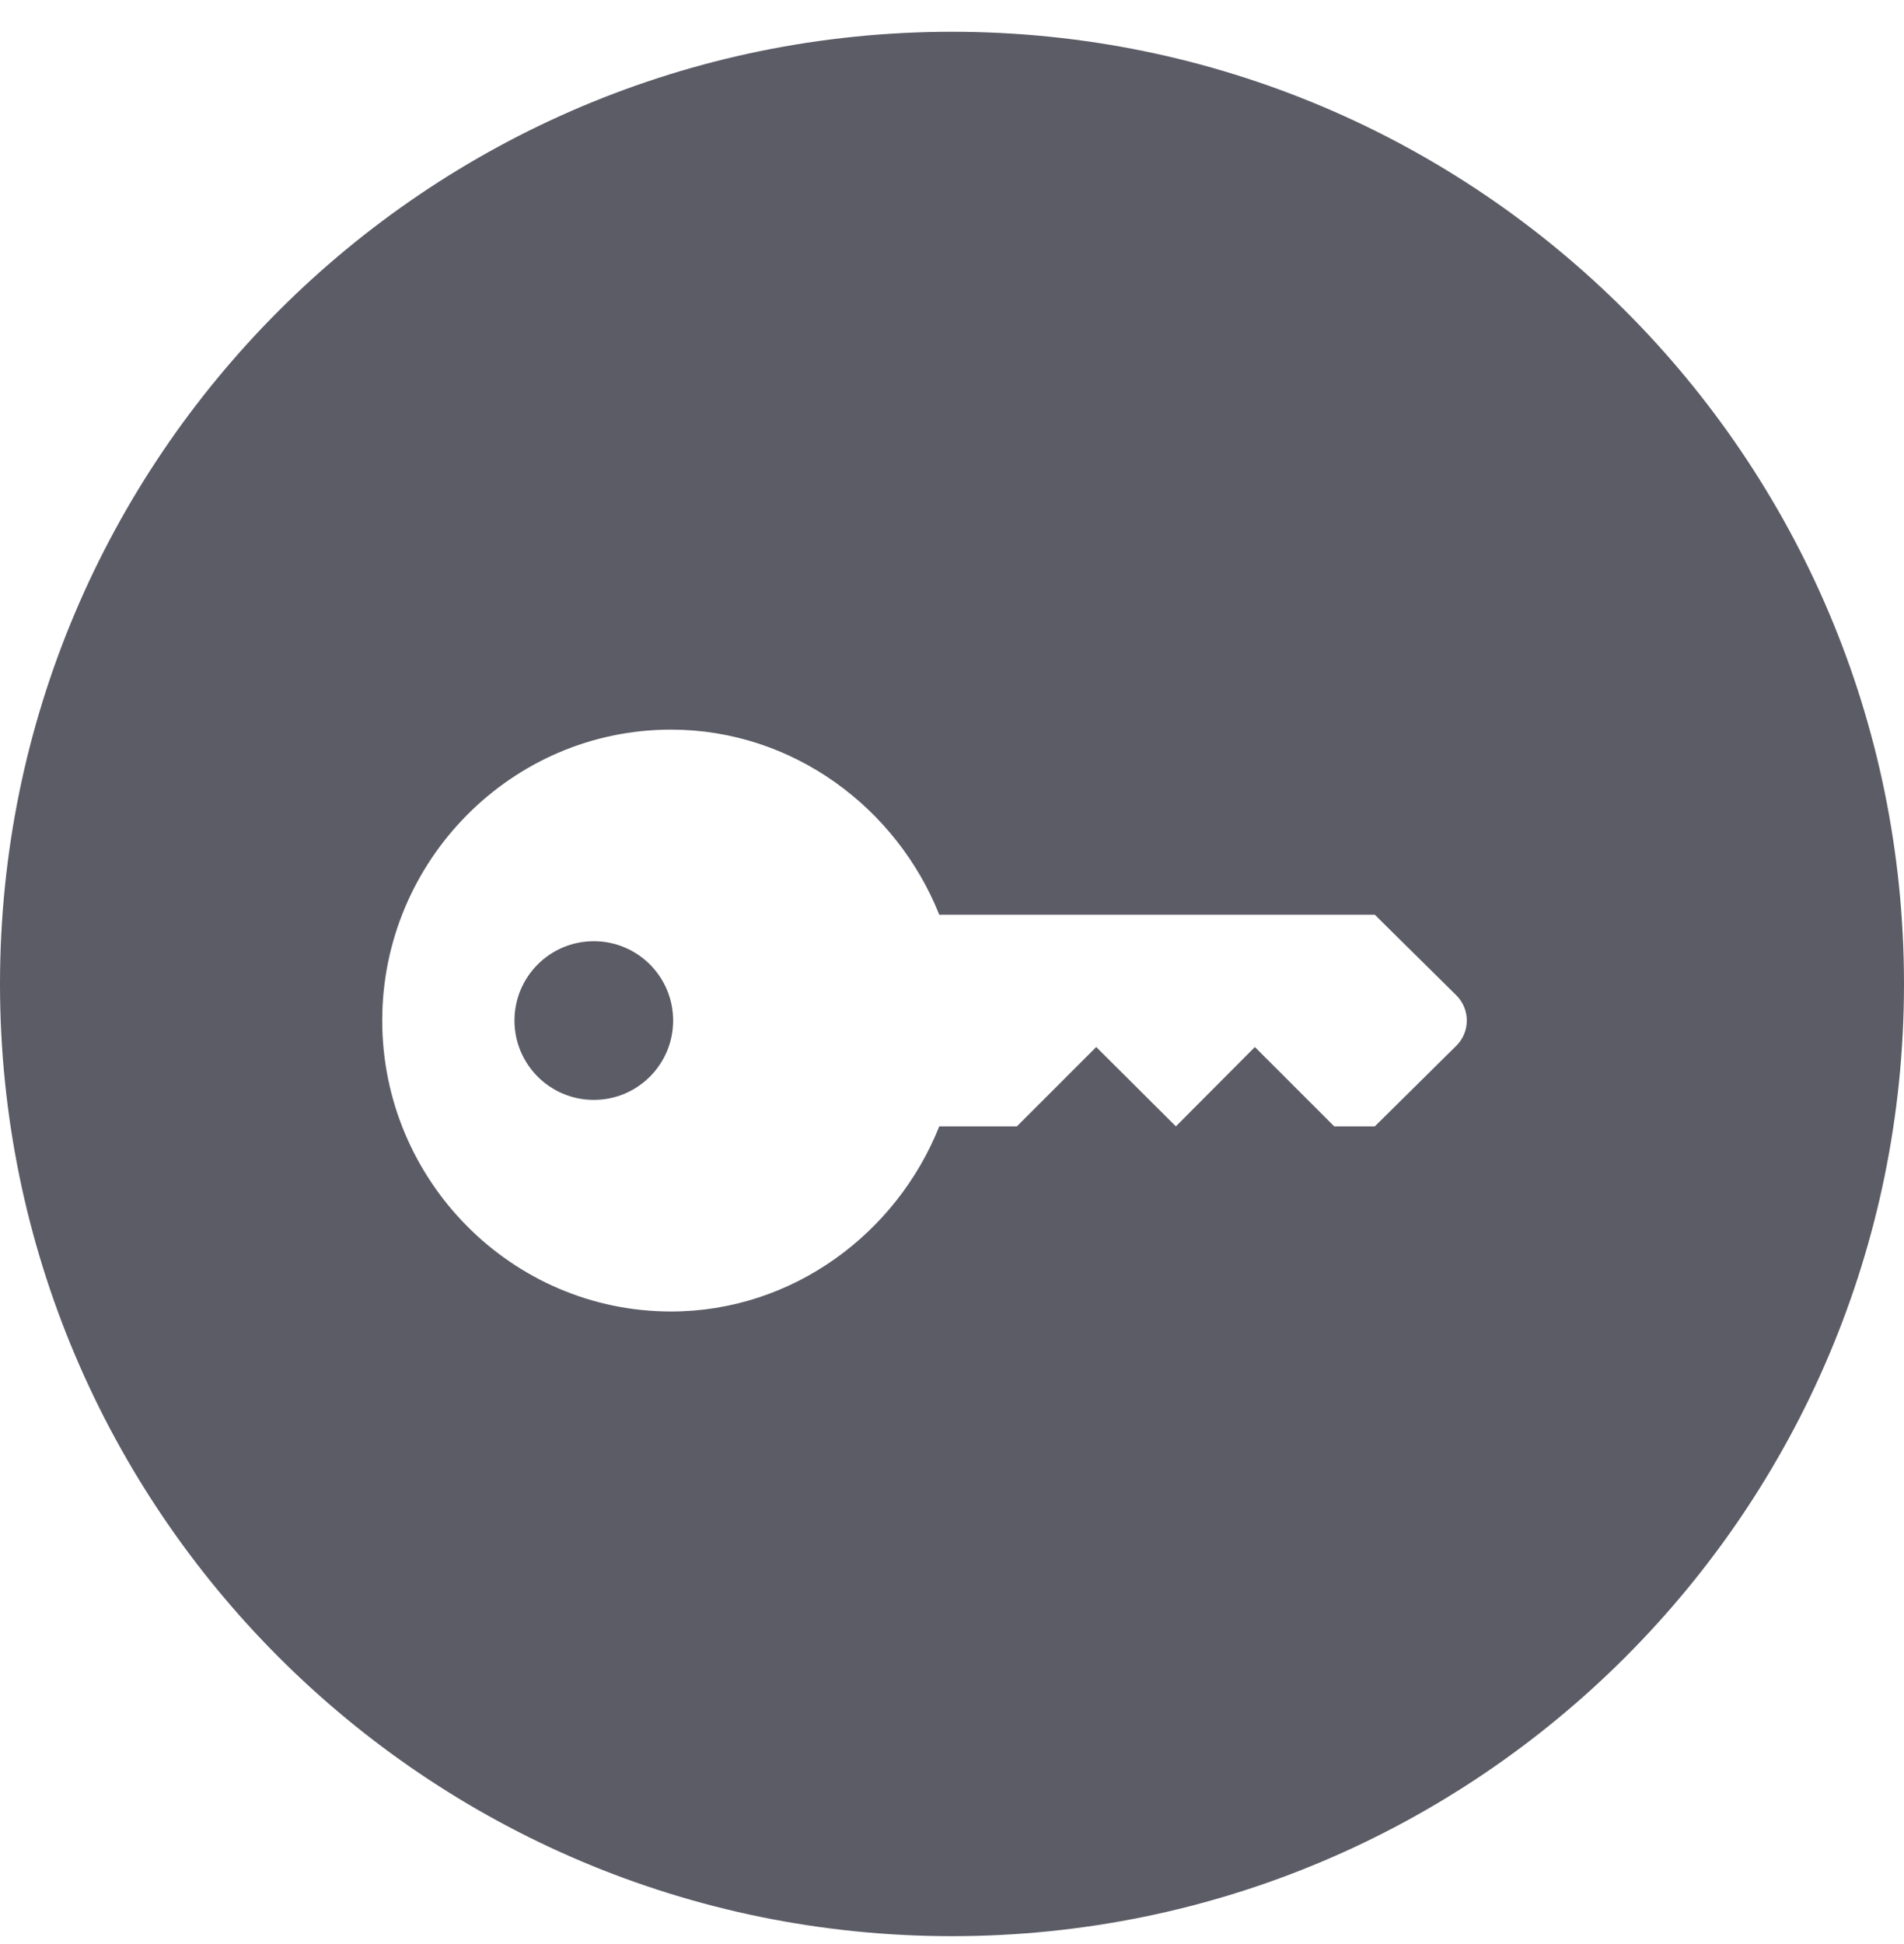 <?xml version="1.0" encoding="UTF-8"?> <svg xmlns="http://www.w3.org/2000/svg" width="48" height="49" viewBox="0 0 48 49" fill="none"> <g clip-path="url(#clip0_200_8971)"> <path fill-rule="evenodd" clip-rule="evenodd" d="M48 24.801C48 38.056 37.255 48.801 24 48.801C10.745 48.801 0 38.056 0 24.801C0 11.546 10.745 0.801 24 0.801C37.255 0.801 48 11.546 48 24.801ZM16.916 18.39C19.987 18.39 22.607 20.364 23.679 23.056H34.659L36.715 25.088C37.066 25.439 37.066 26.006 36.715 26.357L34.659 28.39H33.636L31.636 26.39L29.644 28.39L27.636 26.39L25.636 28.39H23.679C22.607 31.081 19.987 33.056 16.916 33.056C12.896 33.056 9.636 29.747 9.636 25.723C9.636 21.698 12.896 18.39 16.916 18.39ZM14.97 23.723C13.864 23.723 12.97 24.619 12.97 25.723C12.97 26.827 13.864 27.723 14.97 27.723C16.075 27.723 16.97 26.827 16.97 25.723C16.97 24.619 16.075 23.723 14.97 23.723Z" fill="#5C5C67"></path> </g> <defs> <clipPath id="clip0_200_8971"> <rect width="48" height="48" fill="white" transform="translate(0 0.801)"></rect> </clipPath> </defs> </svg> 